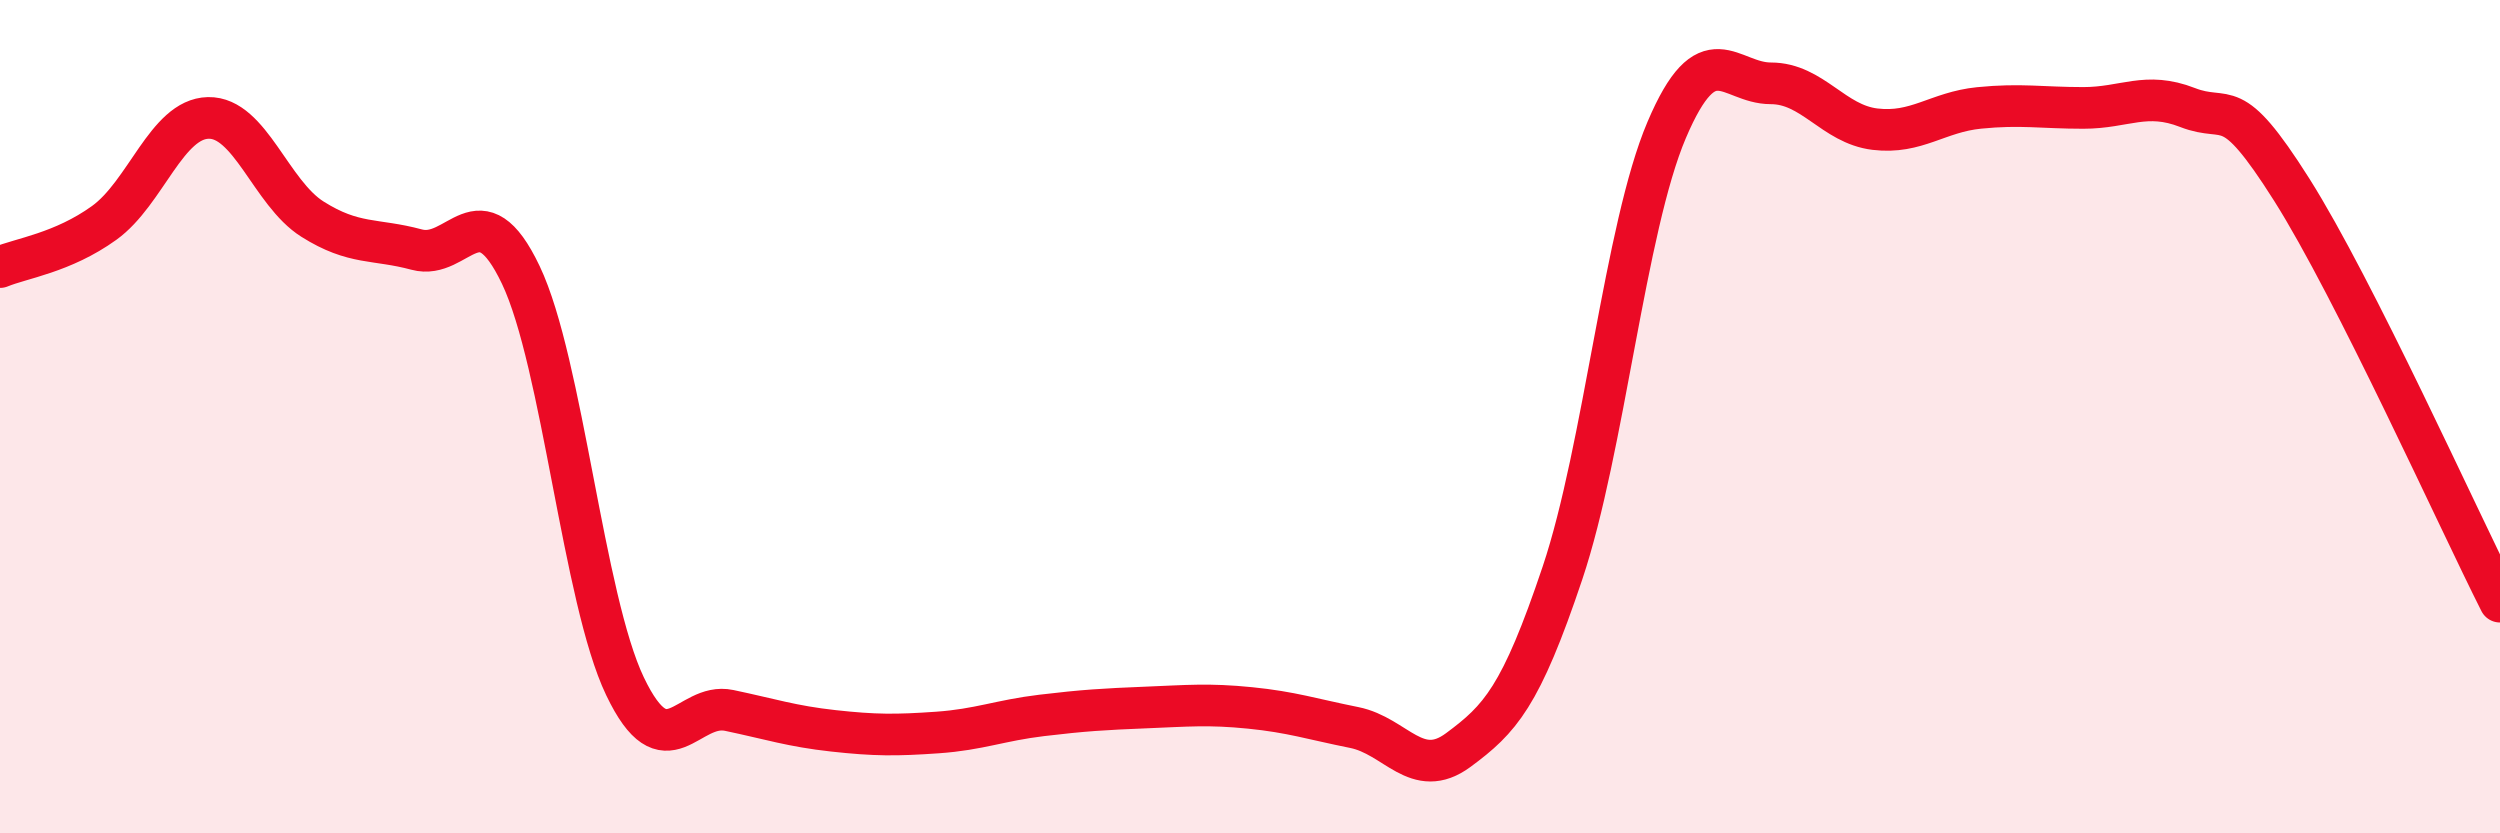 
    <svg width="60" height="20" viewBox="0 0 60 20" xmlns="http://www.w3.org/2000/svg">
      <path
        d="M 0,6.41 C 0.5,6.2 1.5,6.07 2.5,5.35 C 3.5,4.63 4,2.85 5,2.83 C 6,2.81 6.5,4.63 7.5,5.26 C 8.5,5.89 9,5.72 10,5.99 C 11,6.26 11.5,4.5 12.5,6.6 C 13.5,8.7 14,14.38 15,16.47 C 16,18.56 16.5,16.84 17.5,17.05 C 18.5,17.26 19,17.43 20,17.54 C 21,17.65 21.5,17.65 22.5,17.58 C 23.5,17.51 24,17.29 25,17.17 C 26,17.05 26.5,17.02 27.5,16.98 C 28.5,16.94 29,16.89 30,16.99 C 31,17.09 31.5,17.26 32.5,17.46 C 33.5,17.66 34,18.74 35,18 C 36,17.26 36.5,16.73 37.5,13.75 C 38.5,10.77 39,5.47 40,3.12 C 41,0.77 41.5,2 42.5,2 C 43.5,2 44,2.98 45,3.1 C 46,3.22 46.5,2.69 47.5,2.59 C 48.5,2.49 49,2.59 50,2.59 C 51,2.59 51.5,2.19 52.5,2.58 C 53.5,2.97 53.5,2.18 55,4.55 C 56.5,6.92 59,12.46 60,14.44L60 20L0 20Z"
        fill="#EB0A25"
        opacity="0.1"
        stroke-linecap="round"
        stroke-linejoin="round"
      />
      <path
        d="M 0,6.41 C 0.5,6.2 1.5,6.07 2.5,5.35 C 3.5,4.63 4,2.85 5,2.83 C 6,2.81 6.5,4.63 7.5,5.26 C 8.5,5.89 9,5.72 10,5.99 C 11,6.26 11.5,4.5 12.5,6.6 C 13.5,8.7 14,14.38 15,16.47 C 16,18.56 16.5,16.84 17.5,17.05 C 18.5,17.26 19,17.43 20,17.54 C 21,17.65 21.5,17.65 22.5,17.58 C 23.5,17.51 24,17.29 25,17.17 C 26,17.05 26.5,17.02 27.5,16.98 C 28.5,16.94 29,16.89 30,16.99 C 31,17.09 31.5,17.26 32.5,17.46 C 33.5,17.66 34,18.74 35,18 C 36,17.26 36.5,16.73 37.5,13.75 C 38.5,10.77 39,5.47 40,3.12 C 41,0.77 41.5,2 42.5,2 C 43.5,2 44,2.98 45,3.1 C 46,3.22 46.5,2.69 47.5,2.59 C 48.5,2.49 49,2.59 50,2.59 C 51,2.59 51.5,2.19 52.5,2.58 C 53.5,2.97 53.5,2.18 55,4.55 C 56.5,6.92 59,12.46 60,14.44"
        stroke="#EB0A25"
        stroke-width="1"
        fill="none"
        stroke-linecap="round"
        stroke-linejoin="round"
      />
    </svg>
  